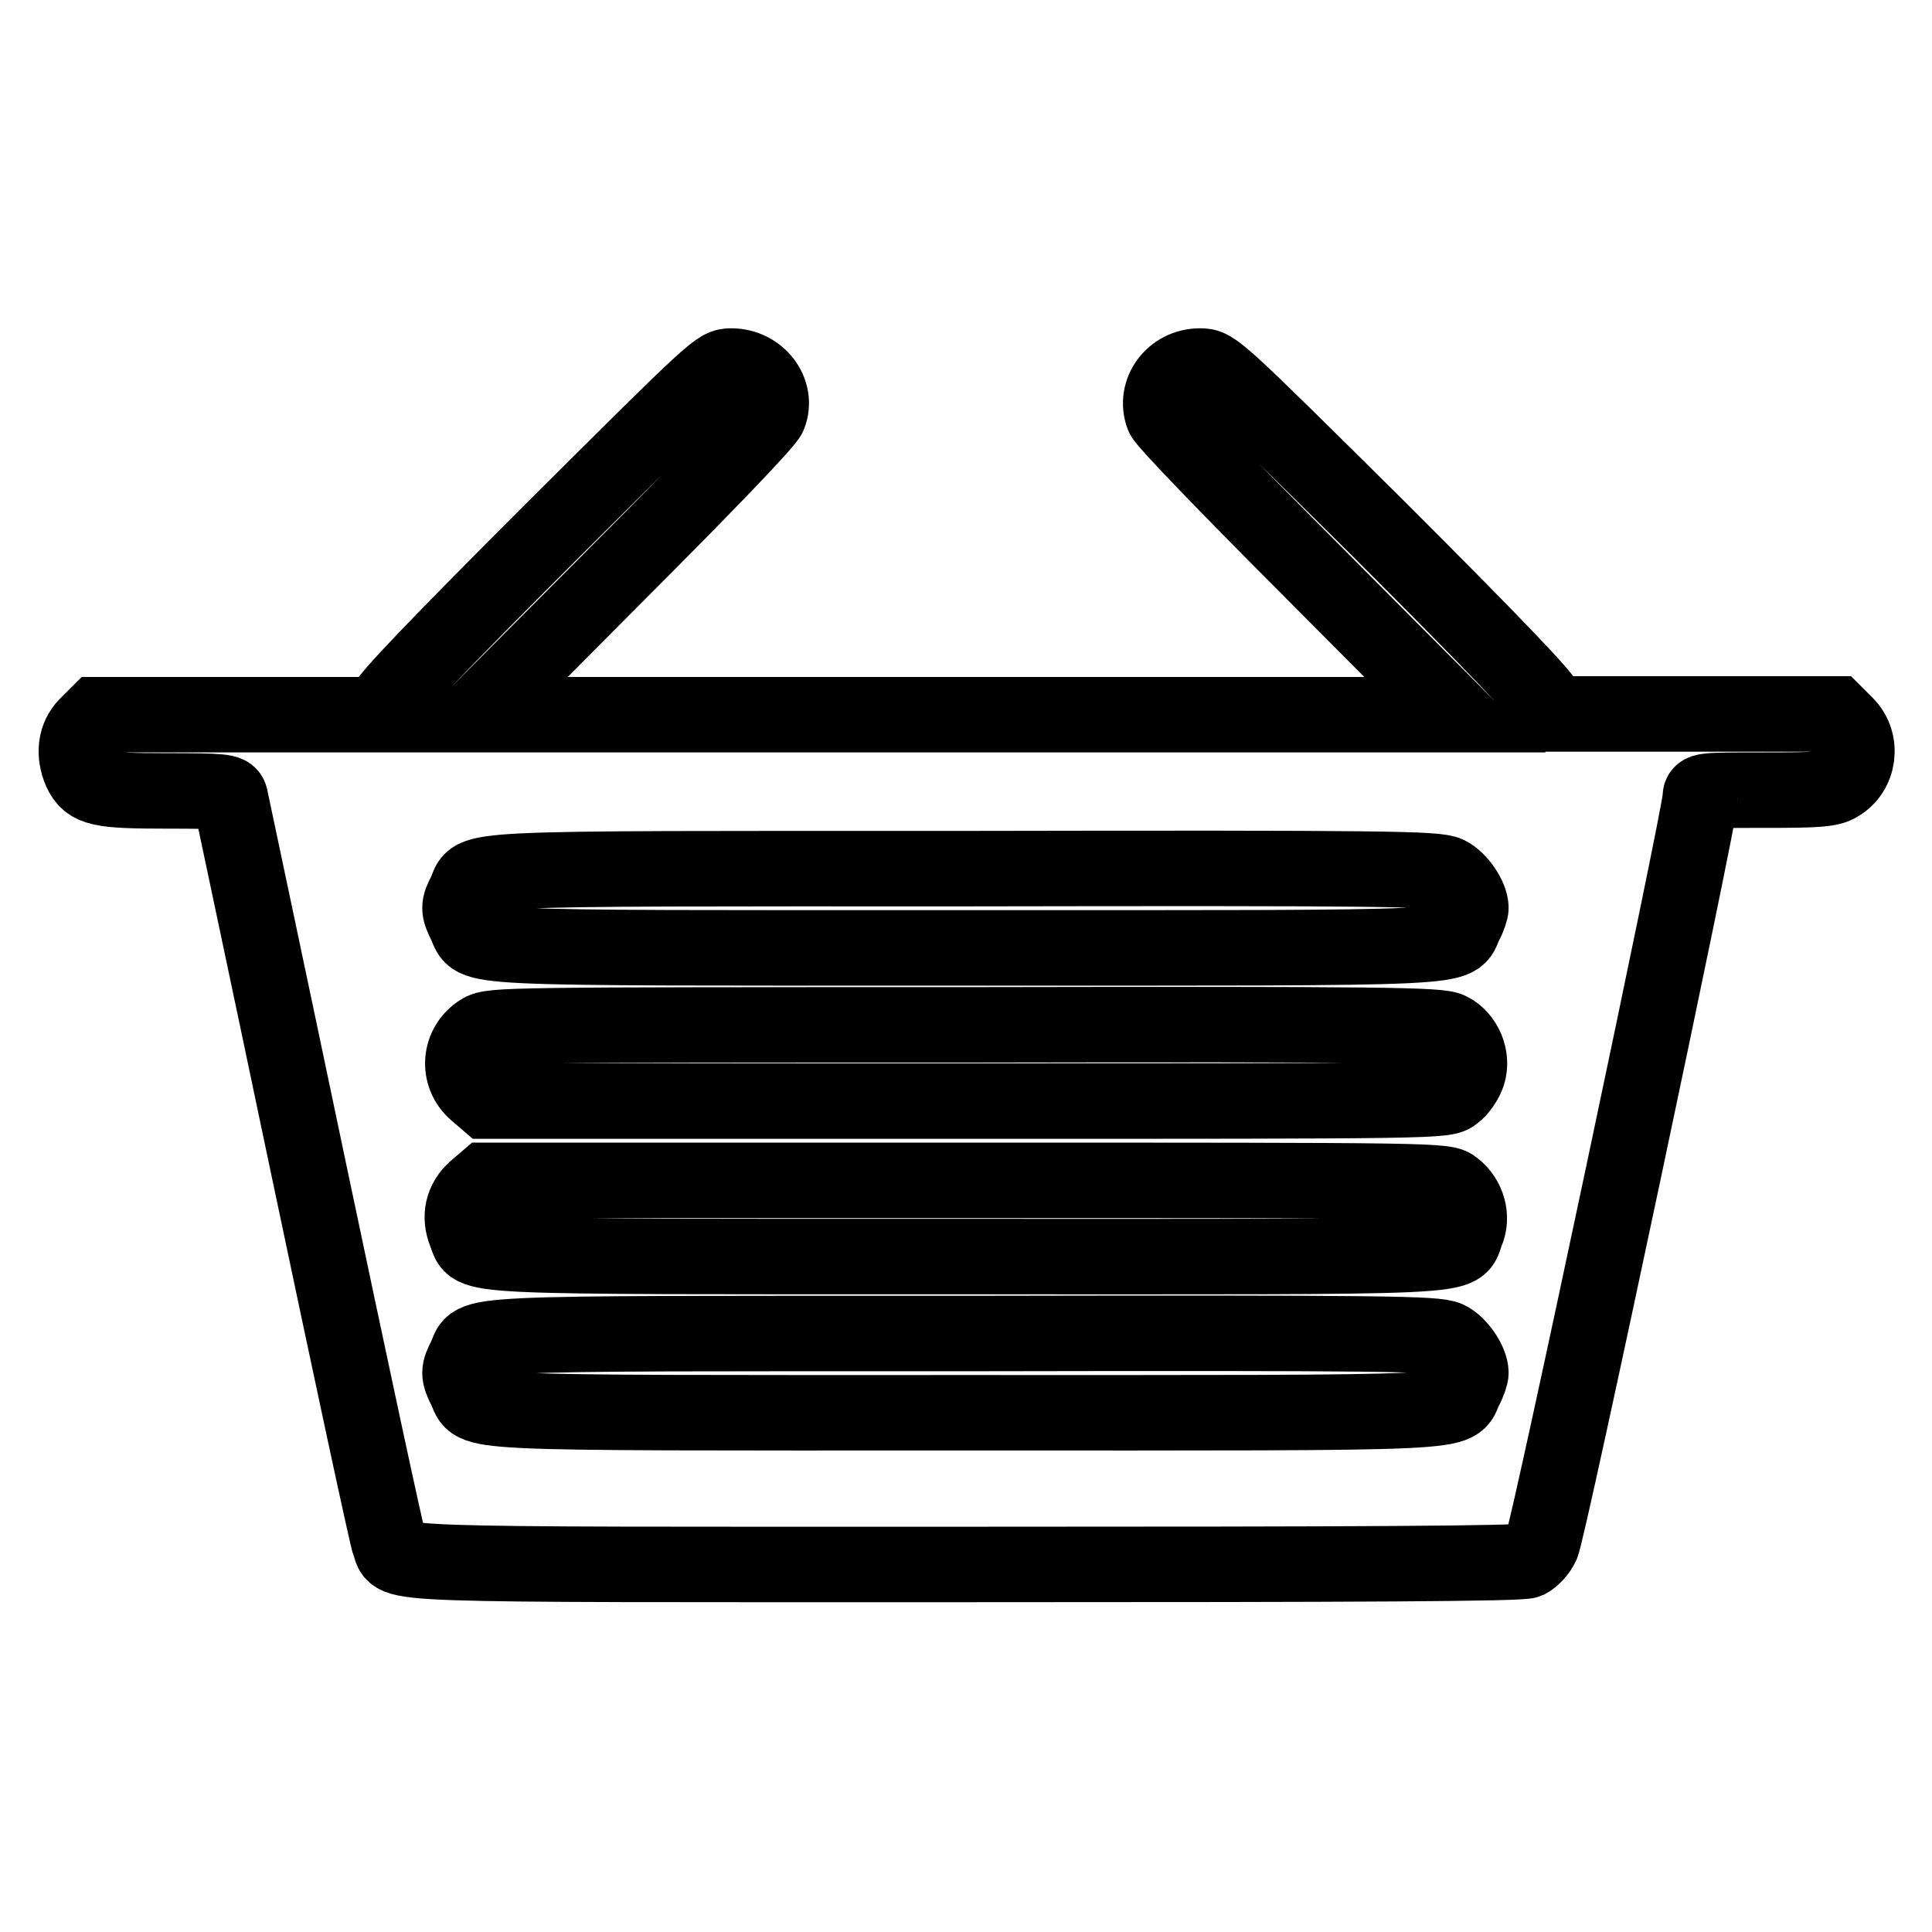 <?xml version="1.0" encoding="utf-8"?>
<!-- Svg Vector Icons : http://www.onlinewebfonts.com/icon -->
<!DOCTYPE svg PUBLIC "-//W3C//DTD SVG 1.1//EN" "http://www.w3.org/Graphics/SVG/1.1/DTD/svg11.dtd">
<svg version="1.1" xmlns="http://www.w3.org/2000/svg" xmlns:xlink="http://www.w3.org/1999/xlink" x="0px" y="0px" viewBox="0 0 256 256" enable-background="new 0 0 256 256" xml:space="preserve">
<g><g><g><path stroke-width="10" fill-opacity="0" stroke="#000000"  d="M73.2,70.3C57.9,85.6,51.3,92.5,51.1,93.4l-0.2,1.3h-19h-19l-1.4,1.4c-1.5,1.5-1.8,3.8-0.8,6.1c1.1,2.3,2.5,2.6,11.4,2.6c7.4,0,8.2,0.1,8.4,0.8c0.1,0.5,4.8,22.6,10.4,49.3c5.6,26.6,10.4,49,10.7,49.7c1.2,2.9-3.6,2.7,76.4,2.7c52.9,0,73.5-0.1,74.4-0.5c0.6-0.3,1.5-1.2,1.9-2.1c0.8-1.4,21-96.9,21-99c0-1,0.1-1,8.5-1c7,0,8.7-0.1,9.8-0.8c2.8-1.6,3.3-5.6,1-7.9l-1.4-1.4h-19h-19l-0.3-1.3c-0.2-0.9-6.8-7.8-22.1-23.1C161,48.6,160.9,48.5,159,48.5c-3.6,0-6.1,3.4-4.9,6.6c0.2,0.7,9.1,9.9,19.6,20.4l19.1,19.2H128H63.2l19.1-19.2c10.7-10.7,19.4-19.7,19.6-20.5c1.2-3.1-1.4-6.5-5-6.5C95.1,48.5,94.9,48.7,73.2,70.3z M191.8,115.8c1.5,0.7,3.1,3.1,3.1,4.5c0,0.3-0.3,1.3-0.8,2.2c-1.6,3.3,2.8,3.1-66.2,3.1c-69,0-64.6,0.2-66.2-3.1c-1-2-1-2.4,0-4.3c1.5-3.3-2.9-3.1,66.1-3.1C183.7,115,190.3,115.1,191.8,115.8z M192.1,136.5c2,1,3.1,3.6,2.4,5.8c-0.3,0.9-1.1,2.1-1.8,2.6c-1.2,1-1.8,1-64.7,1H64.5l-1.4-1.2c-2.6-2.2-2.3-6.2,0.6-8c1.4-0.9,3.4-0.9,64.2-0.9C183.9,135.7,190.8,135.8,192.1,136.5z M192.7,157.4c1.8,1.4,2.5,3.9,1.6,5.9c-1.4,3.5,3.3,3.2-66.3,3.2c-69.4,0-64.9,0.2-66.3-3.1c-0.9-2.2-0.4-4.3,1.3-5.8l1.4-1.2h63.4C190.9,156.4,191.5,156.4,192.7,157.4z M191.8,177.4c1.5,0.7,3.1,3.1,3.1,4.5c0,0.3-0.3,1.3-0.8,2.2c-1.6,3.3,2.8,3.1-66.2,3.1c-69,0-64.6,0.2-66.2-3.1c-1-2-1-2.4,0-4.3c1.5-3.3-2.9-3.1,66.1-3.1C183.7,176.6,190.3,176.7,191.8,177.4z"/></g></g></g>
</svg>